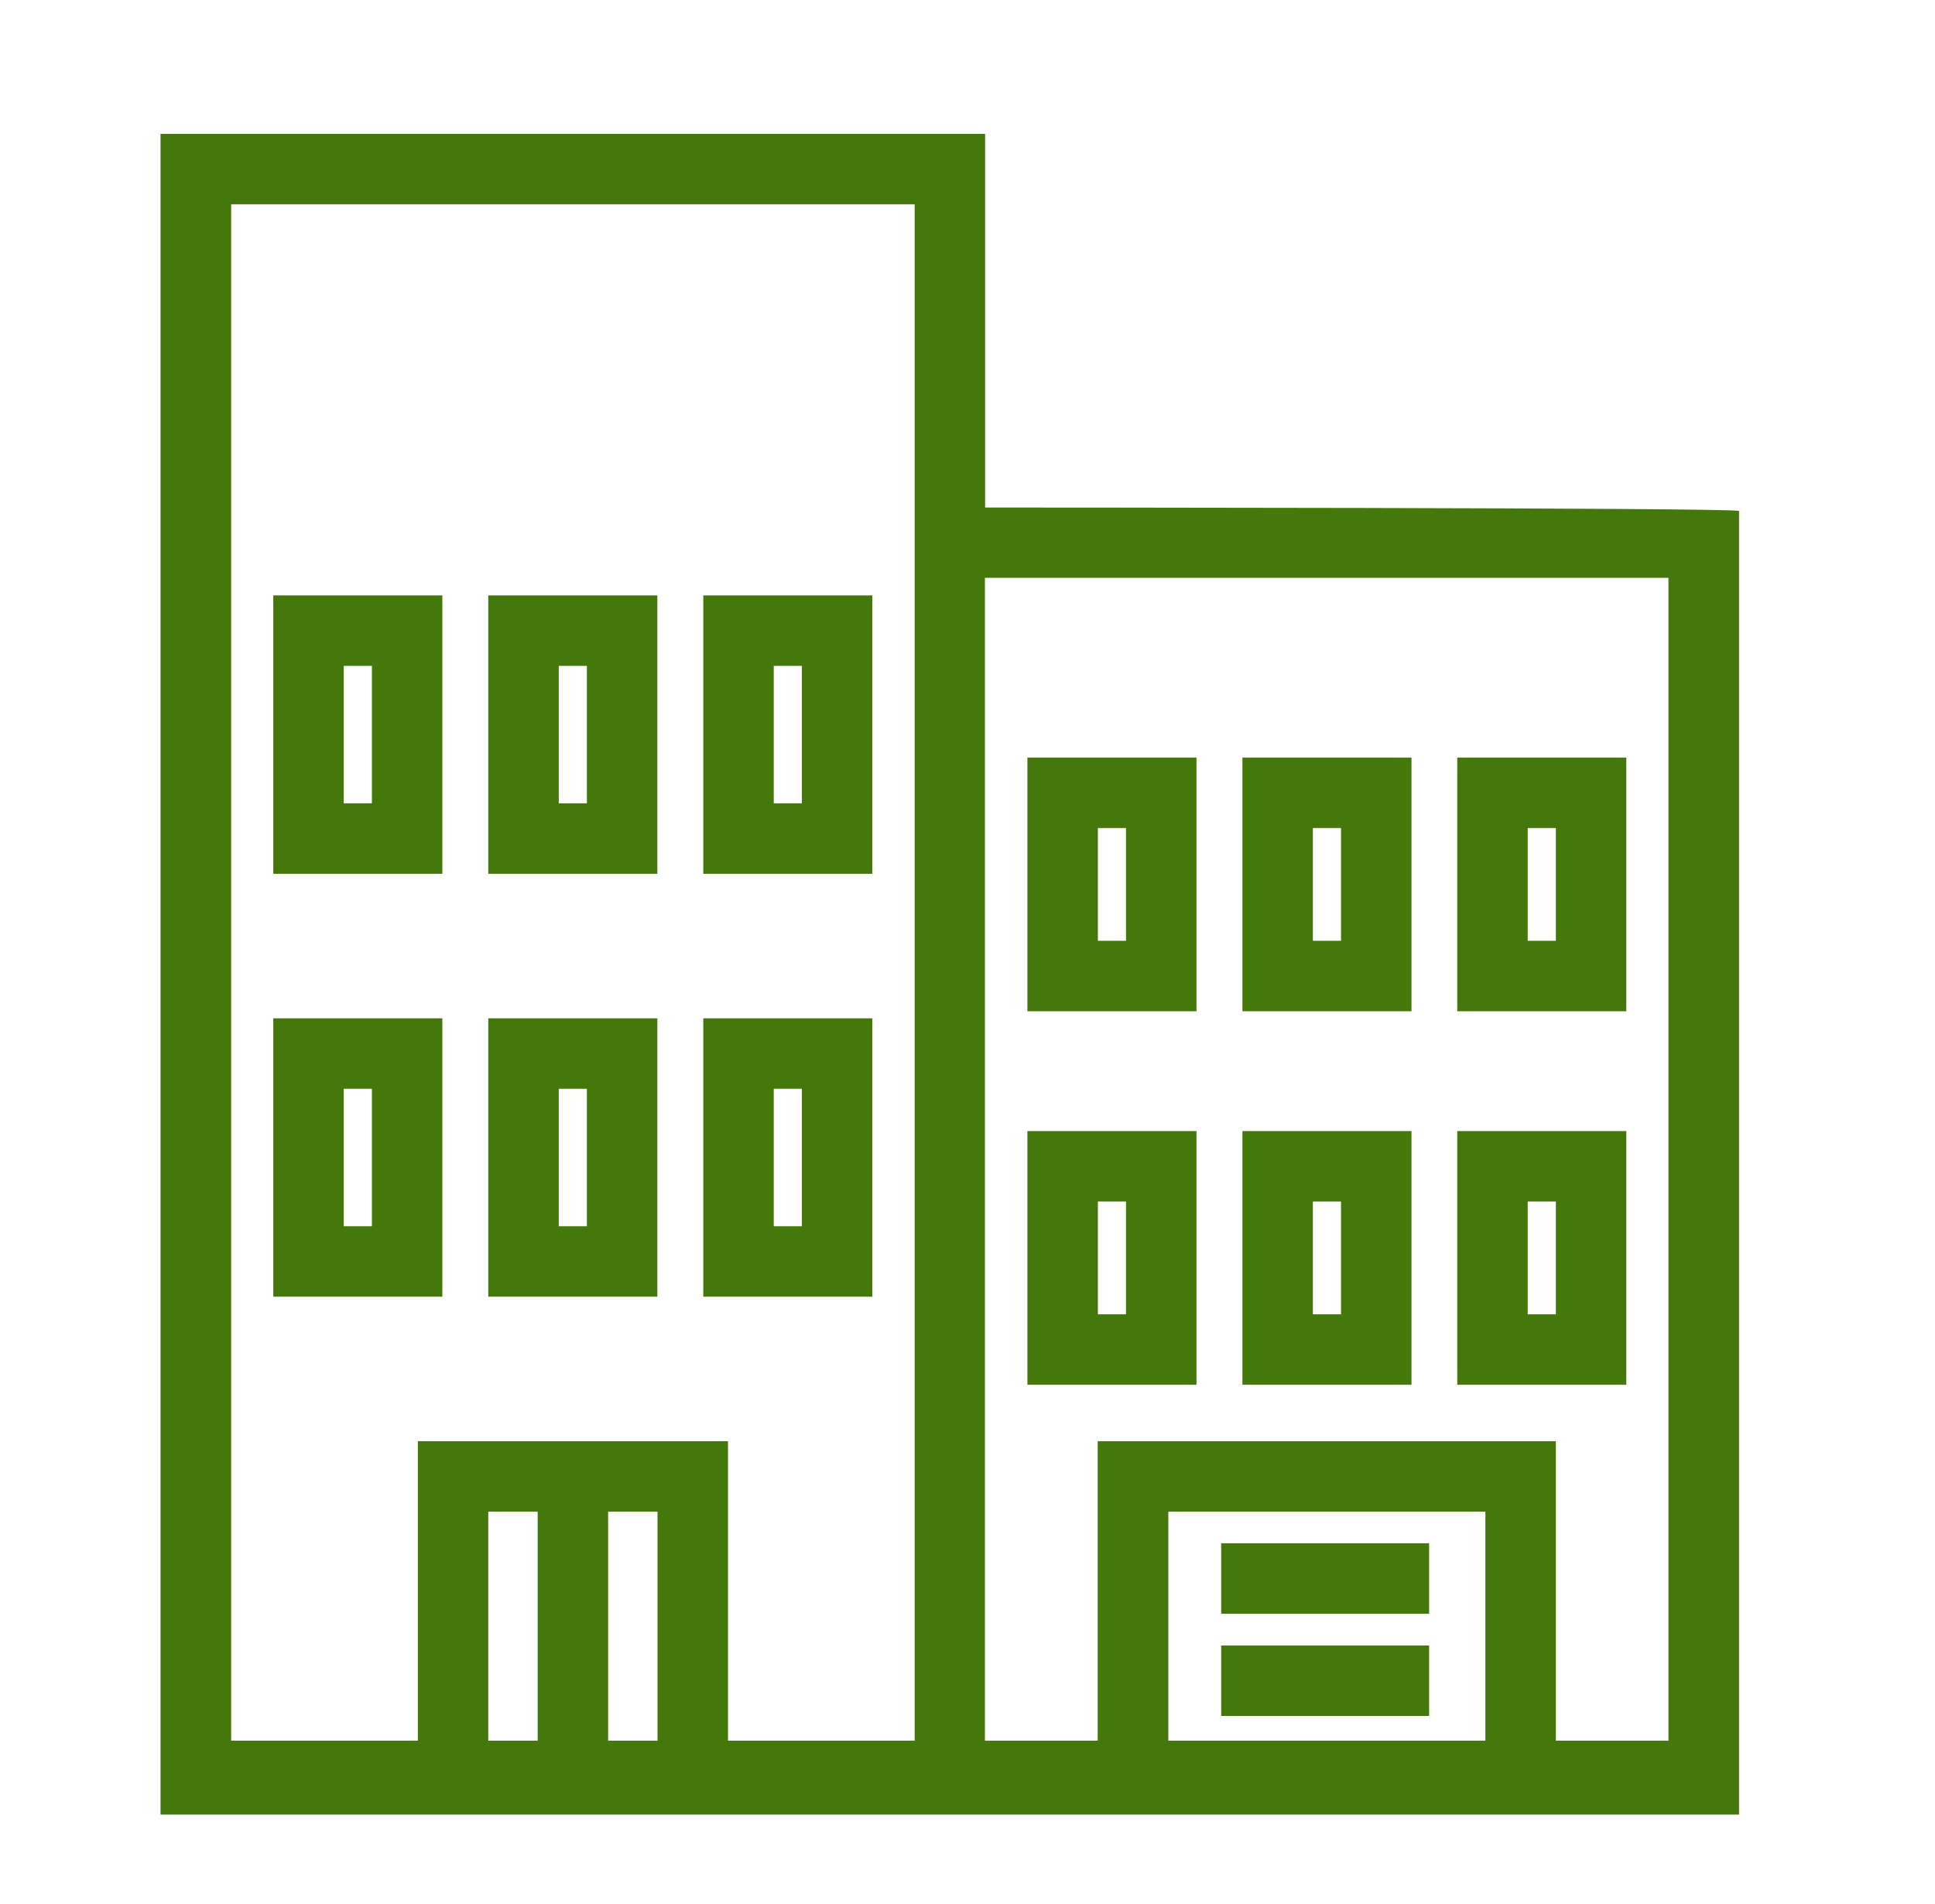 <?xml version="1.0" encoding="UTF-8"?>
<svg id="_4_hotely" data-name="4_hotely" xmlns="http://www.w3.org/2000/svg" viewBox="0 0 106.56 104.86">
  <defs>
    <style>
      .cls-1 {
        fill: #44780b;
      }
    </style>
  </defs>
  <g id="_4_hotely-2" data-name="4_hotely">
    <g>
      <path class="cls-1" d="M54.25,27.94V7.37H8.84v92.56h86.93V28.14c0-.19-41.52-.19-41.52-.19ZM26.89,95.86v-12.61h2.72v12.61h-2.72ZM33.49,95.86v-12.61h2.72v12.61h-2.72ZM50.37,95.86h-10.28v-16.49h-17.08v16.49h-10.28V11.25h37.64v84.6ZM64.34,95.86v-12.61h17.46v12.61h-17.46ZM91.89,95.86h-6.21v-16.49h-25.23v16.49h-6.21V31.82h37.64v64.03Z"/>
      <path class="cls-1" d="M15.05,48.12h9.31v-15.33h-9.31v15.33ZM18.93,36.67h1.55v7.57h-1.55v-7.57Z"/>
      <path class="cls-1" d="M26.89,48.12h9.31v-15.33h-9.31v15.33ZM30.77,36.67h1.55v7.57h-1.55v-7.57Z"/>
      <path class="cls-1" d="M38.73,48.12h9.31v-15.33h-9.31v15.33ZM42.61,36.67h1.55v7.57h-1.55v-7.57Z"/>
      <path class="cls-1" d="M15.05,71.41h9.31v-15.33h-9.31v15.33ZM18.93,59.96h1.55v7.57h-1.55v-7.57Z"/>
      <path class="cls-1" d="M26.89,71.41h9.31v-15.33h-9.31v15.33ZM30.77,59.96h1.55v7.57h-1.55v-7.57Z"/>
      <path class="cls-1" d="M38.73,71.41h9.31v-15.33h-9.31v15.33ZM42.61,59.96h1.55v7.57h-1.55v-7.57Z"/>
      <path class="cls-1" d="M65.89,41.72h-9.31v13.97h9.31v-13.97ZM62.01,51.81h-1.55v-6.21h1.55v6.21Z"/>
      <path class="cls-1" d="M77.73,41.72h-9.31v13.97h9.31v-13.97ZM73.85,51.81h-1.55v-6.21h1.55v6.21Z"/>
      <path class="cls-1" d="M89.56,41.72h-9.31v13.97h9.31v-13.97ZM85.68,51.81h-1.55v-6.21h1.55v6.21Z"/>
      <path class="cls-1" d="M65.89,76.26v-13.97h-9.31v13.97h9.31ZM60.46,66.17h1.55v6.21h-1.55v-6.21Z"/>
      <path class="cls-1" d="M77.73,62.29h-9.31v13.97h9.31v-13.97ZM73.85,72.38h-1.55v-6.21h1.55v6.21Z"/>
      <path class="cls-1" d="M89.56,62.29h-9.31v13.97h9.31v-13.97ZM85.68,72.38h-1.55v-6.21h1.55v6.21Z"/>
      <rect class="cls-1" x="67.25" y="84.99" width="11.45" height="3.88"/>
      <rect class="cls-1" x="67.25" y="90.62" width="11.45" height="3.88"/>
    </g>
  </g>
</svg>